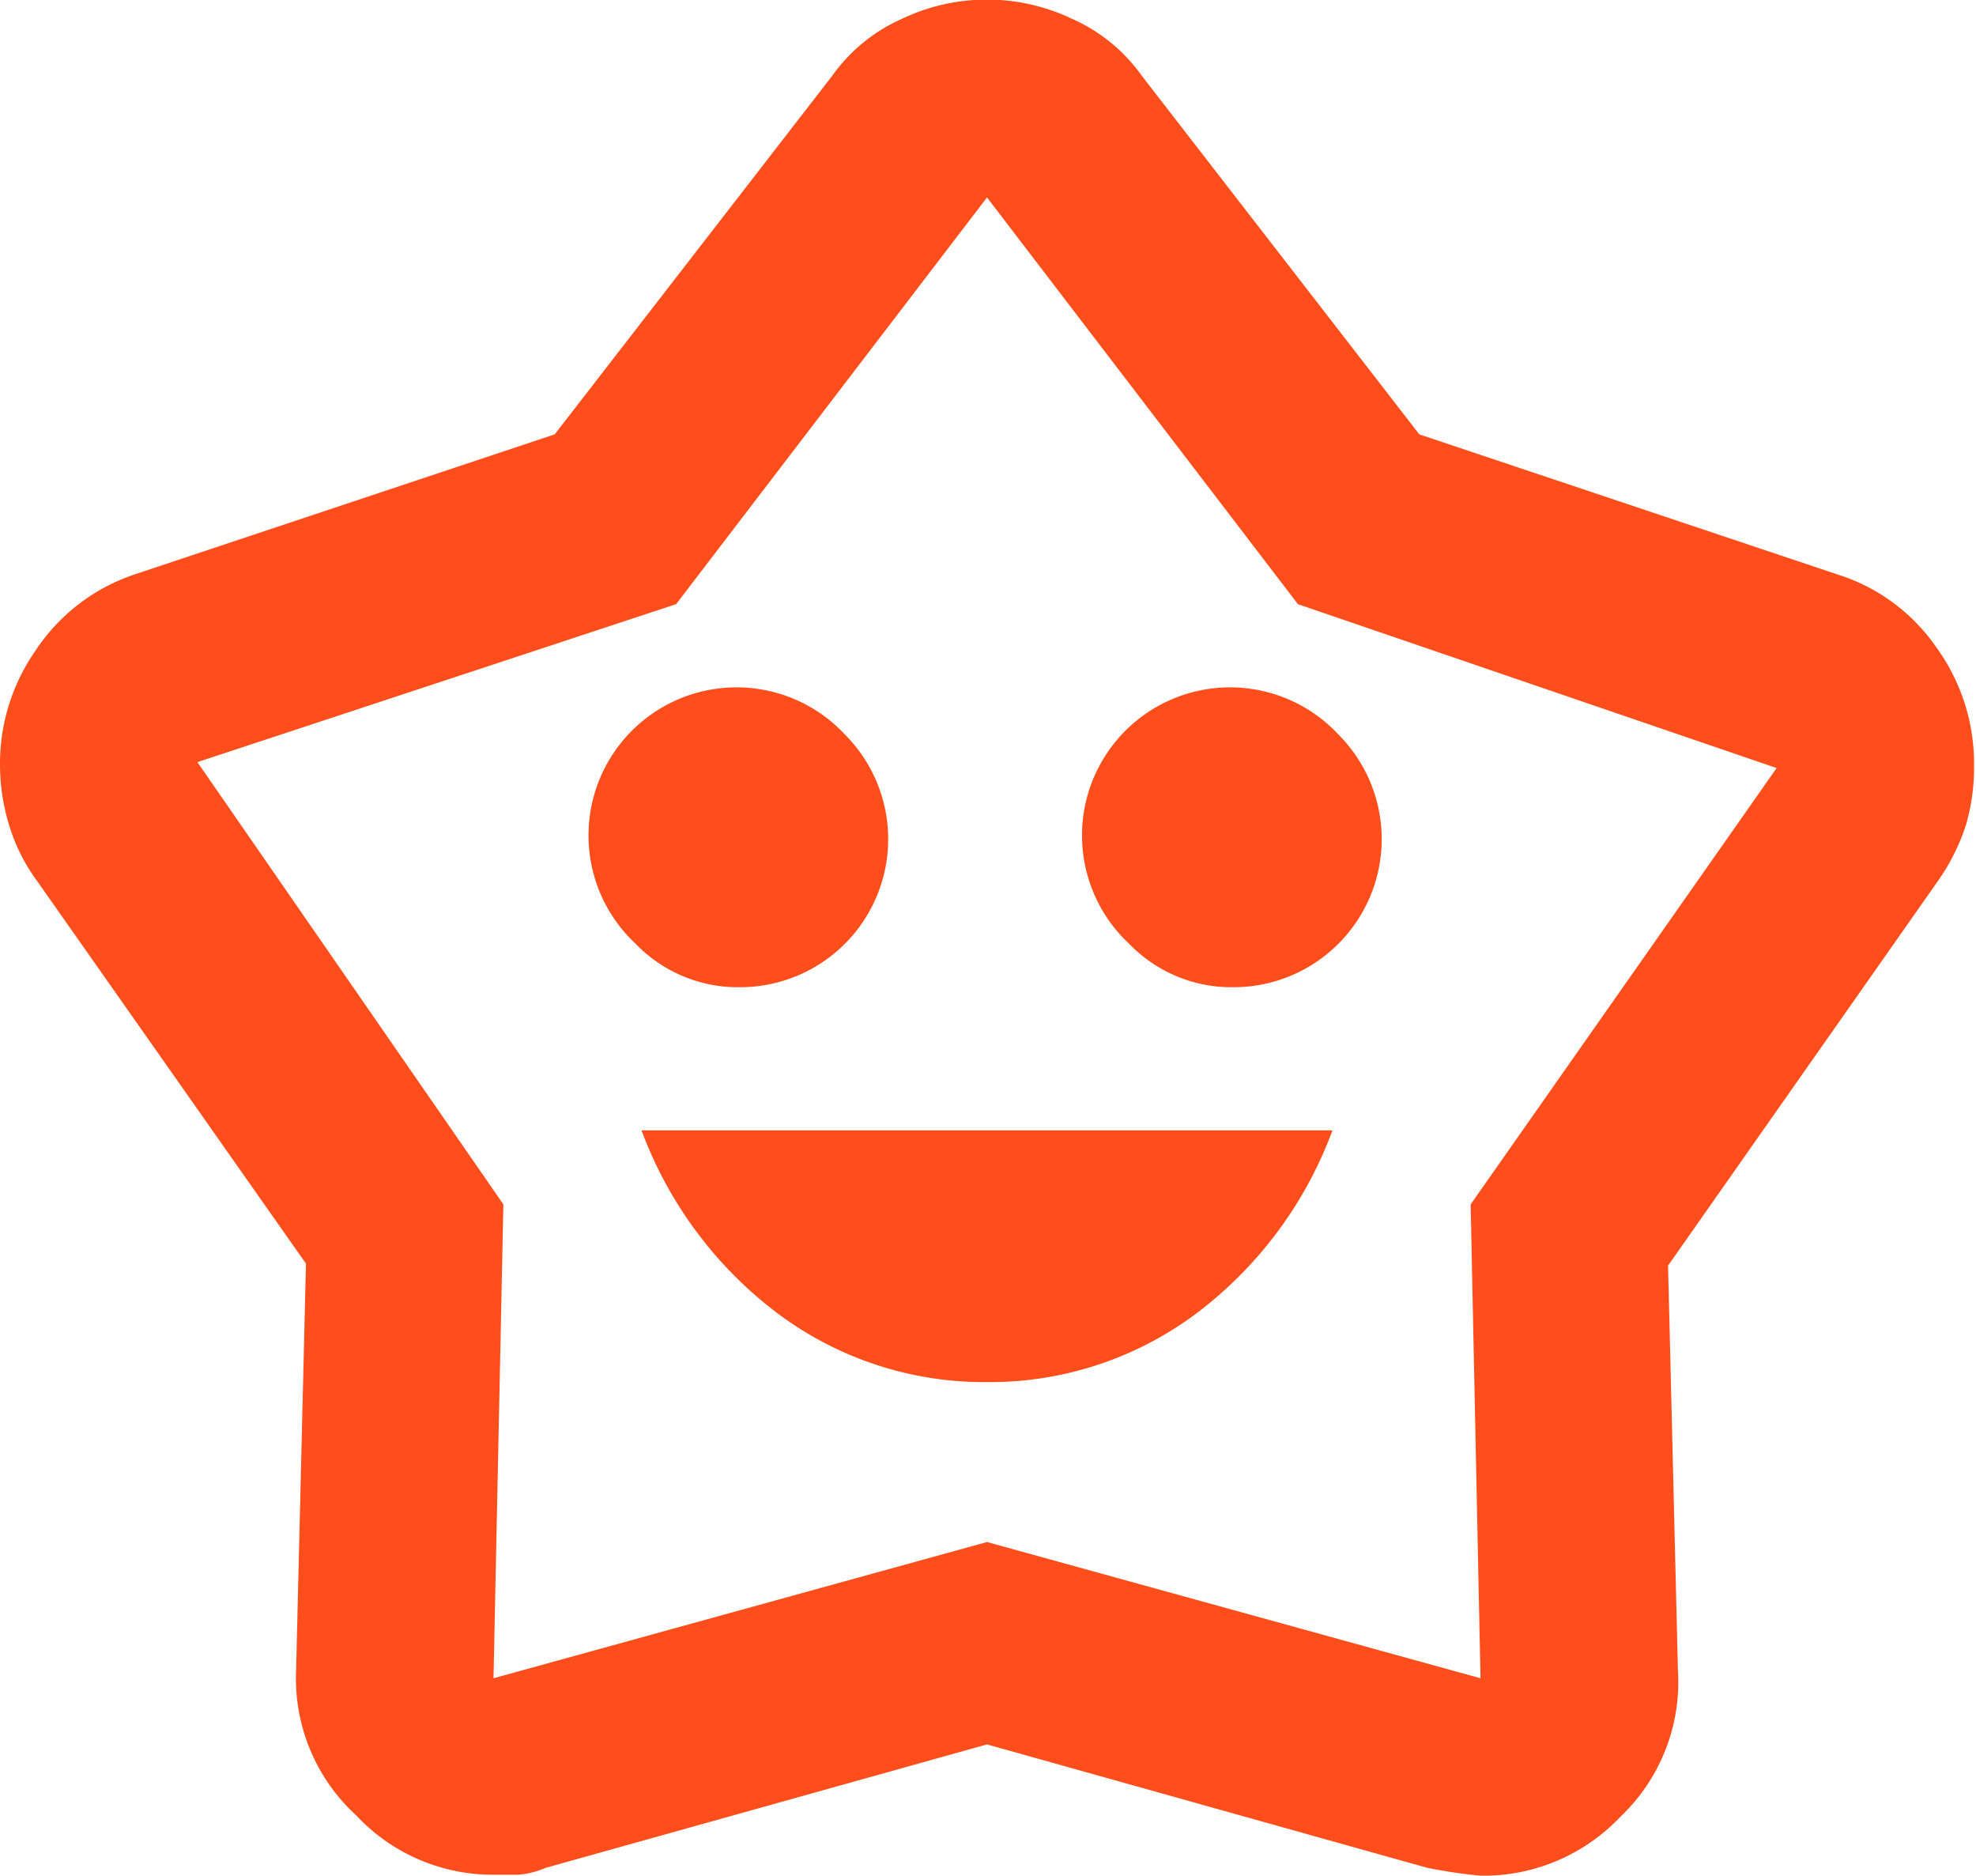 <svg id="Capa_1" data-name="Capa 1" xmlns="http://www.w3.org/2000/svg" viewBox="0 0 20.02 19"><defs><style>.cls-1{fill:#ff4e1b;}</style></defs><g id="ic_attraction" data-name="ic/attraction"><g id="family_star_FILL0_wght400_GRAD0_opsz24" data-name="family star FILL0 wght400 GRAD0 opsz24"><path id="Shape" class="cls-1" d="M12,16a3.49,3.49,0,0,0,2.14-.71,4.1,4.1,0,0,0,1.36-1.84h-7a4.1,4.1,0,0,0,1.36,1.84A3.49,3.49,0,0,0,12,16ZM9.5,12a1.5,1.5,0,0,0,1.06-2.56,1.5,1.5,0,1,0-2.12,2.12A1.44,1.44,0,0,0,9.5,12Zm5,0a1.5,1.5,0,0,0,1.06-2.56,1.5,1.5,0,1,0-2.12,2.12A1.44,1.44,0,0,0,14.5,12ZM7.62,6.4l2.81-3.63a1.72,1.72,0,0,1,.71-.58,2,2,0,0,1,1.72,0,1.72,1.72,0,0,1,.71.58L16.38,6.4l4.24,1.42a1.91,1.91,0,0,1,1,.74A2,2,0,0,1,22,9.75a2.06,2.06,0,0,1-.08.6,2.1,2.1,0,0,1-.29.58L18.9,14.82l.1,4.1a1.88,1.88,0,0,1-.58,1.48A1.91,1.91,0,0,1,17,21a5.32,5.32,0,0,1-.54-.08L12,19.67,7.53,20.92a.89.89,0,0,1-.28.07H7a1.89,1.89,0,0,1-1.39-.6A1.88,1.88,0,0,1,5,18.92l.1-4.12L2.38,10.93a1.86,1.86,0,0,1-.29-.58A2.08,2.08,0,0,1,2,9.75a2,2,0,0,1,.36-1.16,1.94,1.94,0,0,1,1-.77ZM8.85,8.12,4,9.72,7.1,14.2,7,19l5-1.38L17,19l-.1-4.8L20,9.78,15.15,8.12,12,4Z" transform="translate(-2 -2)"/></g></g></svg>